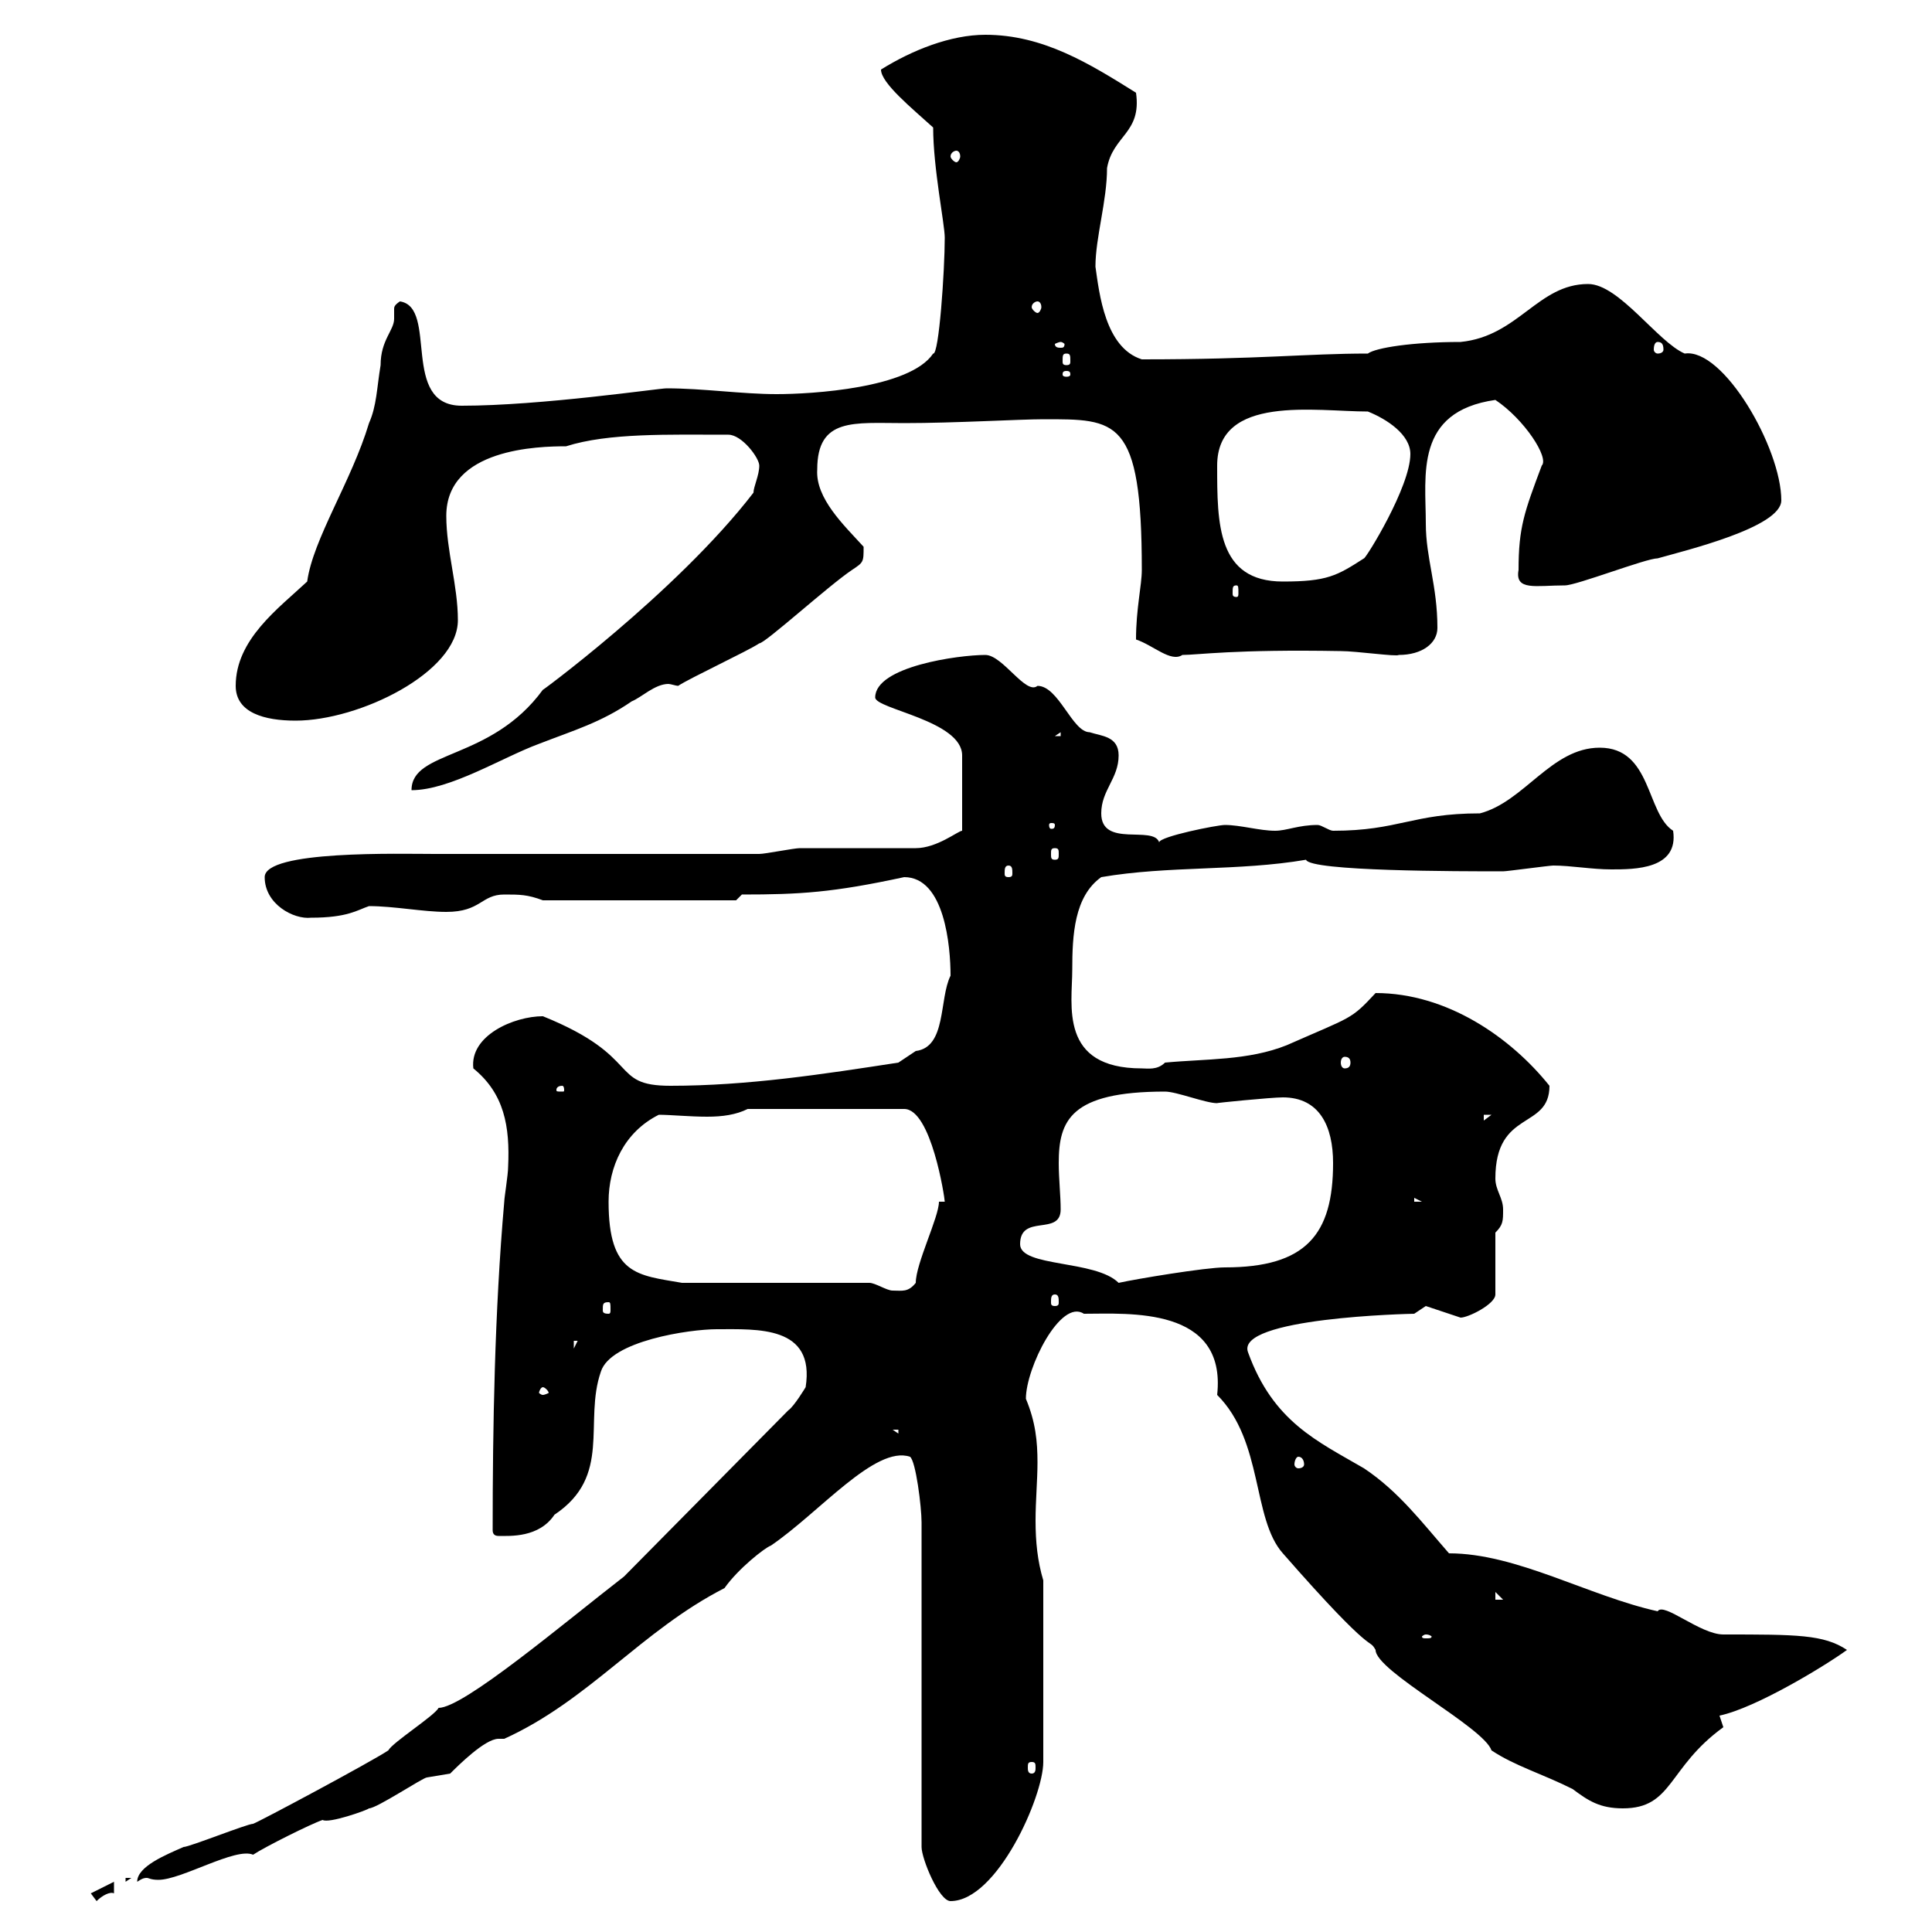 <svg xmlns="http://www.w3.org/2000/svg" xmlns:xlink="http://www.w3.org/1999/xlink" width="300" height="300"><path d="M14.10 294C14.10 294 15 295.20 15 295.20C15.90 294.30 17.10 293.70 17.70 294L17.70 292.20ZM141.30 226.20C142.20 226.80 143.10 234 143.10 236.40L143.10 286.80C143.10 288.60 145.80 295.20 147.60 295.20C154.80 295.20 162 279 162 273.60L162 245.40C161.10 242.40 160.80 239.40 160.80 236.10C160.80 233.10 161.10 229.80 161.10 227.10C161.10 223.80 160.80 220.80 159.30 217.20C159.30 212.40 164.70 201.60 168.30 204C175.20 204 190.50 202.80 189 216.60C196.20 223.80 194.40 235.80 199.20 241.20C213.90 258 212.40 254.10 213.60 256.20C213.60 259.50 230.40 268.20 231.60 271.80C235.20 274.20 239.40 275.40 244.20 277.80C246.60 279.60 248.40 280.80 252 280.80C259.80 280.80 258.90 274.50 267.60 268.20L267 266.40C272.70 265.20 283.50 258.60 286.80 256.20C283.20 253.80 279 253.80 267.60 253.80C264 253.80 258.30 248.70 257.40 250.20C246.60 247.80 235.50 241.20 225 241.20C220.80 236.40 217.20 231.60 211.80 228C204.60 223.80 197.70 220.80 193.80 210C191.70 204.60 219 204 219.60 204C219.60 204 221.40 202.80 221.40 202.80C221.40 202.80 226.80 204.60 226.80 204.60C228 204.60 232.20 202.50 232.20 201L232.20 191.40C233.40 190.20 233.40 189.60 233.40 187.80C233.40 186 232.20 184.80 232.20 183C232.20 172.20 240.60 175.50 240.60 168.60C234.60 161.10 224.70 154.20 213.60 154.20C209.70 158.40 210 157.80 199.80 162.30C193.80 164.70 187.20 164.40 180.90 165C179.70 166.20 178.20 165.90 177.30 165.90C164.40 165.90 166.50 156 166.50 150.60C166.50 145.20 166.80 139.20 171 136.20C181.50 134.40 192.30 135.30 202.80 133.50C203.40 135.30 226.50 135.30 233.40 135.30C234 135.30 240.60 134.40 241.20 134.40C243.90 134.40 247.20 135 250.20 135C253.80 135 260.70 135 259.80 129C255.60 126.30 256.50 116.10 248.40 116.10C240.90 116.10 236.70 124.50 229.80 126.30C219.30 126.30 217.20 129 207 129C206.40 129 205.20 128.10 204.60 128.10C201.60 128.10 199.80 129 198 129C195.60 129 192.60 128.10 190.20 128.10C189 128.10 180 129.90 180 130.80C179.10 128.10 171 131.70 171 126.30C171 122.70 173.70 120.90 173.70 117.30C173.70 114.30 171 114.30 169.20 113.70C166.50 113.70 164.40 106.50 161.10 106.50C159.30 108 155.70 101.70 153 101.70C148.80 101.70 135.90 103.50 135.90 108.30C135.90 110.10 149.40 111.90 149.40 117.30L149.40 129C148.80 129 145.50 131.70 142.20 131.70C139.50 131.70 126.90 131.70 124.20 131.70C123.30 131.70 118.80 132.60 117.90 132.60L67.50 132.60C62.10 132.60 41.10 132 41.10 136.20C41.10 140.40 45.60 142.80 48.30 142.50C54 142.50 55.50 141.30 57.30 140.70C61.20 140.70 65.70 141.60 69.30 141.60C74.70 141.60 74.70 138.90 78.30 138.90C80.70 138.90 81.90 138.90 84.30 139.80L114.30 139.80L115.20 138.90C124.20 138.90 129.30 138.60 140.40 136.20C146.70 136.20 147.60 147 147.60 151.50C145.80 155.10 147 162.60 142.20 163.20C142.20 163.20 139.50 165 139.50 165C127.80 166.80 116.10 168.60 104.10 168.60C94.50 168.60 99.90 164.10 84.30 157.80C79.80 157.80 72.90 160.80 73.50 165.90C78.30 169.80 79.20 174.90 78.90 181.20C78.90 182.40 78.30 186 78.30 186.60C76.80 203.70 76.50 221.70 76.50 237.60C76.50 238.20 76.80 238.50 77.40 238.50C79.20 238.50 83.70 238.80 86.10 235.20C95.10 229.20 90.60 220.80 93.30 213C94.80 208.20 107.10 206.40 111.30 206.40C117.60 206.40 126.60 205.80 125.10 215.40C125.10 215.40 123.30 218.40 122.40 219L96.90 244.80C87.60 252 72 265.20 68.10 265.20C67.50 266.40 60.90 270.60 60.30 271.80C57.60 273.60 40.20 282.90 39.30 283.20C38.40 283.20 29.40 286.80 28.50 286.80C25.80 288 21.30 289.80 21.30 292.20C22.20 291.60 22.50 291.60 22.80 291.60C23.10 291.60 23.40 291.90 24.60 291.90C28.20 291.90 36.60 286.80 39.30 288C41.10 286.80 48.30 283.20 50.10 282.60C51 283.20 57 281.10 57.30 280.80C58.50 280.80 65.70 276 66.30 276C66.30 276 69.90 275.40 69.90 275.40C71.10 274.20 75.30 270 77.40 270C78 270 78 270 78.30 270C91.50 264 99.60 253.20 112.50 246.60C114.60 243.60 118.80 240.30 119.70 240C127.20 234.90 135.90 224.40 141.30 226.20ZM19.50 291.60L19.50 292.20L20.40 291.60ZM160.20 273.60C160.80 273.60 160.80 273.90 160.80 274.50C160.80 274.80 160.80 275.40 160.20 275.40C159.60 275.40 159.60 274.80 159.60 274.50C159.60 273.90 159.60 273.60 160.20 273.60ZM221.40 253.80C222 253.80 222.30 254.10 222.30 254.10C222.30 254.40 222 254.40 221.40 254.40C221.10 254.40 220.80 254.40 220.80 254.10C220.80 254.10 221.10 253.80 221.40 253.80ZM232.20 247.20L233.40 248.40L232.20 248.40ZM201.60 226.20C202.20 226.20 202.50 226.80 202.50 227.40C202.50 227.70 202.20 228 201.60 228C201.30 228 201 227.70 201 227.40C201 226.80 201.30 226.20 201.60 226.20ZM138.60 222L139.50 222L139.50 222.60ZM84.30 215.40C84.60 215.40 85.20 216 85.20 216.30C85.20 216.30 84.60 216.60 84.30 216.60C84 216.60 83.70 216.30 83.70 216.30C83.70 216 84 215.40 84.30 215.40ZM89.10 208.20L89.70 208.20L89.10 209.40ZM94.50 202.20C94.80 202.20 94.80 202.50 94.80 203.40C94.80 203.70 94.80 204 94.50 204C93.60 204 93.60 203.70 93.60 203.40C93.60 202.50 93.60 202.20 94.50 202.20ZM163.80 201C164.40 201 164.40 201.60 164.40 202.20C164.40 202.50 164.40 202.80 163.80 202.80C163.20 202.80 163.20 202.50 163.20 202.20C163.20 201.60 163.20 201 163.80 201ZM135 199.20L105.90 199.20C99 198 94.50 198 94.50 186.60C94.50 181.20 96.90 175.80 102.30 173.10C104.10 173.10 107.10 173.40 109.80 173.40C112.20 173.40 114.30 173.10 116.10 172.20L140.40 172.20C144.60 172.20 146.70 186 146.70 186.60L145.80 186.60C145.80 189 142.20 196.20 142.20 199.20C141 200.70 140.10 200.40 138.60 200.40C137.70 200.40 135.90 199.20 135 199.20ZM158.40 193.20C158.40 188.40 164.70 192 164.70 187.80C164.70 185.70 164.40 183 164.40 180.60C164.40 174 166.20 169.50 180.90 169.50C182.70 169.50 187.20 171.30 189 171.30C188.40 171.30 197.40 170.40 199.20 170.40C204.90 170.40 207 174.90 207 180.60C207 191.70 202.80 196.80 190.20 196.80C187.20 196.80 176.40 198.60 173.70 199.20C170.10 195.60 158.40 196.80 158.40 193.20ZM219.60 186L220.80 186.60L219.60 186.60ZM230.40 173.10L231.60 173.10L230.40 174ZM87.30 168.60C87.60 168.60 87.60 169.20 87.60 169.20C87.60 169.50 87.60 169.50 87.30 169.50C86.40 169.50 86.40 169.50 86.40 169.20C86.40 169.20 86.40 168.60 87.30 168.60ZM208.80 164.10C209.40 164.10 209.70 164.40 209.70 165C209.70 165.60 209.40 165.90 208.80 165.90C208.50 165.90 208.20 165.60 208.20 165C208.20 164.40 208.50 164.10 208.80 164.10ZM156.60 134.40C157.20 134.40 157.20 135 157.20 135.60C157.20 135.90 157.20 136.20 156.60 136.20C156 136.20 156 135.90 156 135.60C156 135 156 134.40 156.60 134.40ZM163.80 131.70C164.40 131.70 164.40 132 164.40 132.60C164.40 133.20 164.40 133.50 163.80 133.50C163.20 133.50 163.20 133.20 163.20 132.60C163.20 132 163.20 131.70 163.80 131.70ZM163.80 128.10C163.80 128.70 163.50 128.70 163.20 128.70C163.20 128.70 162.90 128.70 162.90 128.10C162.90 127.80 163.20 127.80 163.20 127.80C163.50 127.80 163.80 127.80 163.80 128.10ZM117 76.50C105 92.10 82.80 108.30 84.30 107.10C76.20 118.20 63.90 116.40 63.90 122.70C69.90 122.70 78 117.60 83.70 115.50C89.10 113.40 93.30 112.20 98.10 108.90C99.60 108.30 101.70 106.20 103.80 106.20C104.10 106.20 105 106.50 105.30 106.50C107.10 105.30 116.10 101.10 117.90 99.90C118.80 99.90 128.70 90.90 132.30 88.50C134.10 87.30 134.10 87.30 134.10 84.90C131.10 81.60 126.60 77.40 126.90 72.90C126.90 64.80 132.60 65.70 140.40 65.70C148.20 65.70 158.40 65.10 162 65.10C173.40 65.10 177.30 64.80 177.30 88.50C177.30 90.90 176.40 94.50 176.40 99.30C179.10 100.20 181.80 102.90 183.60 101.70C186 101.70 191.70 100.80 208.20 101.10C210.60 101.10 216.90 102 217.20 101.70C220.80 101.70 223.20 99.90 223.20 97.50C223.20 90.90 221.40 86.70 221.40 81.30C221.40 73.80 219.60 63.90 232.20 62.10C236.70 65.10 240.60 71.10 239.40 72.30C236.70 79.50 235.80 81.90 235.80 88.50C235.20 91.80 238.50 90.90 243 90.90C244.80 90.90 255.60 86.70 257.40 86.70C261.60 85.50 276.60 81.90 276.60 77.70C276.60 69.60 267.60 54 261.60 54.90C257.40 53.10 251.40 44.10 246.60 44.10C238.80 44.10 235.80 52.20 226.80 53.10C219.30 53.10 213.60 54 212.40 54.90C202.80 54.90 195.90 55.80 177.30 55.80C171.60 54 170.70 45.60 170.10 41.40C170.10 36.90 171.90 31.20 171.90 26.10C172.80 21 177.30 20.70 176.40 14.40C169.20 9.90 162 5.40 153 5.40C147.60 5.40 141.60 7.80 136.80 10.80C136.80 12.90 141.60 16.80 144.90 19.80C144.90 26.10 146.70 34.80 146.70 36.90C146.70 42 145.80 55.20 144.90 54.90C141.30 60.30 126 61.20 120.60 61.20C115.20 61.20 109.20 60.30 103.50 60.30C102.30 60.30 84 63 71.70 63C62.10 63 68.10 47.70 62.10 46.80C61.20 47.40 61.20 47.70 61.20 48C61.20 48.60 61.20 48.90 61.20 49.50C61.20 51.30 59.10 52.80 59.10 56.70C58.50 60.30 58.50 63 57.30 65.70C54.60 74.70 48.60 83.70 47.70 90.30C43.20 94.50 36.60 99.30 36.60 106.50C36.60 110.70 41.10 111.90 45.90 111.90C55.80 111.90 71.10 104.40 71.10 96.30C71.10 90.90 69.30 85.50 69.30 80.10C69.30 69.60 83.70 69.30 87.90 69.30C94.50 67.20 103.80 67.50 113.10 67.50C115.20 67.50 117.90 71.10 117.90 72.30C117.90 73.80 117 75.60 117 76.50ZM164.70 113.70L164.70 114.30L163.80 114.30ZM192 90.90C192.30 90.90 192.30 91.20 192.30 92.10C192.30 92.40 192.30 92.70 192 92.70C191.40 92.70 191.40 92.40 191.40 92.10C191.40 91.20 191.40 90.90 192 90.90ZM189 72.30C189 61.20 204.30 63.90 212.40 63.90C215.40 65.10 219 67.50 219 70.50C219 75.60 212.10 86.70 211.80 86.70C207.60 89.40 206.10 90.30 199.20 90.30C189 90.30 189 81.30 189 72.30ZM165.60 57.60C166.20 57.60 166.20 57.90 166.20 58.20C166.20 58.20 166.20 58.50 165.60 58.50C165 58.50 165 58.20 165 58.20C165 57.90 165 57.60 165.60 57.60ZM165.60 54.90C166.20 54.90 166.20 55.20 166.20 56.10C166.20 56.40 166.20 56.70 165.60 56.70C165 56.70 165 56.40 165 56.10C165 55.20 165 54.90 165.60 54.90ZM164.70 53.10C165 53.10 165.30 53.40 165.30 53.40C165.30 54 165 54 164.70 54C164.40 54 163.80 54 163.80 53.40C163.80 53.40 164.40 53.10 164.70 53.10ZM257.40 53.10C258 53.10 258.30 53.40 258.30 54.30C258.30 54.60 258 54.90 257.40 54.90C257.10 54.90 256.80 54.60 256.80 54.30C256.80 53.40 257.10 53.10 257.40 53.10ZM161.10 46.80C161.40 46.80 161.70 47.10 161.70 47.70C161.70 48 161.40 48.60 161.10 48.60C160.80 48.60 160.20 48 160.20 47.70C160.20 47.10 160.80 46.80 161.10 46.80ZM148.50 23.40C148.80 23.40 149.10 23.70 149.10 24.30C149.10 24.60 148.80 25.20 148.50 25.20C148.20 25.20 147.60 24.60 147.60 24.30C147.60 23.70 148.20 23.40 148.50 23.40Z"/></svg>